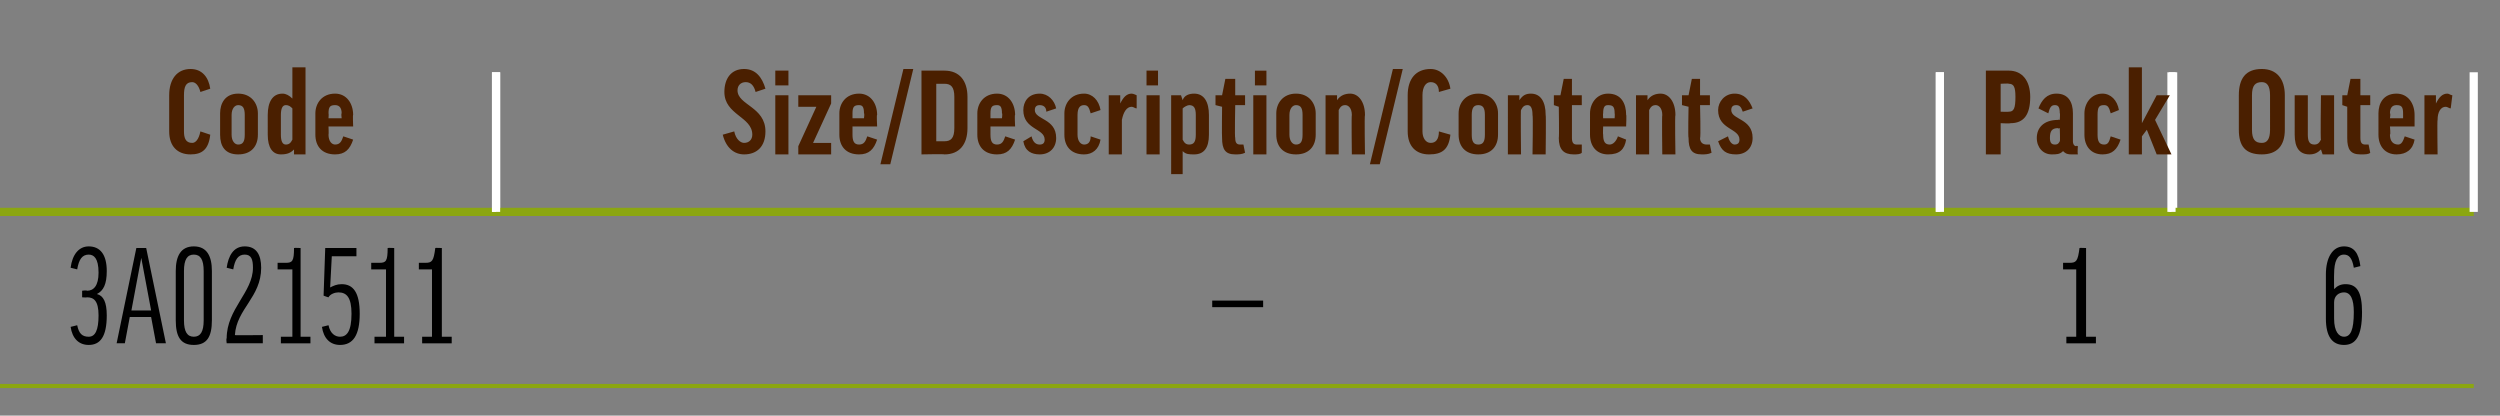 <?xml version="1.0" standalone="no"?><!DOCTYPE svg PUBLIC "-//W3C//DTD SVG 1.1//EN" "http://www.w3.org/Graphics/SVG/1.1/DTD/svg11.dtd"><svg xmlns="http://www.w3.org/2000/svg" version="1.1" width="152.2px" height="25.3px" viewBox="0 -4 152.2 25.3" style="top:-4px"><rect x="0" y="-4" width="152.2" height="25.3" fill="#808080" stroke="none"/><desc>Code,Size/Description/Contents,Pack,Outer,3A021511,—,1,6</desc><defs/><g class="svg-tables"><g class="svg-table-background"><line x1="-1" y1="8.9" x2="30.2" y2="8.9" stroke="#8ba611" stroke-width="0.5"/><line x1="-1" y1="0.4" x2="-1" y2="8.9" stroke="#fff" stroke-width="0.5"/><line x1="30.2" y1="0.4" x2="30.2" y2="8.9" stroke="#fff" stroke-width="0.5"/><line x1="30.2" y1="8.9" x2="118.1" y2="8.9" stroke="#8ba611" stroke-width="0.5"/><line x1="30.2" y1="0.4" x2="30.2" y2="8.9" stroke="#fff" stroke-width="0.5"/><line x1="118.1" y1="0.4" x2="118.1" y2="8.9" stroke="#fff" stroke-width="0.5"/><line x1="118.1" y1="8.9" x2="132.3" y2="8.9" stroke="#8ba611" stroke-width="0.5"/><line x1="118.1" y1="0.4" x2="118.1" y2="8.9" stroke="#fff" stroke-width="0.5"/><line x1="132.3" y1="0.4" x2="132.3" y2="8.9" stroke="#fff" stroke-width="0.5"/><line x1="132.2" y1="8.9" x2="150.6" y2="8.9" stroke="#8ba611" stroke-width="0.5"/><line x1="132.2" y1="0.4" x2="132.2" y2="8.9" stroke="#fff" stroke-width="0.5"/><line x1="150.6" y1="0.4" x2="150.6" y2="8.9" stroke="#fff" stroke-width="0.5"/><line x1="-1" y1="19.5" x2="30.2" y2="19.5" stroke="#8ba611" stroke-width="0.25"/><line x1="30.2" y1="19.5" x2="118.1" y2="19.5" stroke="#8ba611" stroke-width="0.25"/><line x1="118.1" y1="19.5" x2="132.3" y2="19.5" stroke="#8ba611" stroke-width="0.25"/><line x1="132.2" y1="19.5" x2="150.6" y2="19.5" stroke="#8ba611" stroke-width="0.25"/></g></g><g id="Polygon159831"><path d="m143.7 12.2l-.4.1c-.1-.6-.3-.8-.6-.8c-.4 0-.6.4-.6 1.2c-.01-.02 0 .9 0 .9c0 0 0 .03 0 0c.2-.2.4-.3.7-.3c.7 0 1 .5 1 1.7c0 1.5-.4 2-1.1 2c-.7 0-1.1-.5-1.1-1.6v-2.7c0-1 .4-1.7 1.1-1.7c.6 0 .9.4 1 1.2zm-1.6 2.2v1c0 .8.3 1.1.6 1.1c.4 0 .6-.4.6-1.5c0-.8-.2-1.2-.6-1.2c-.3 0-.6.2-.6.6z" stroke="none" fill="#000"/></g><g id="Polygon159830"><path d="m125.8 16.5h.6v-4.1h-.8v-.4h.4c.4 0 .5-.1.6-.9c-.01-.02.4 0 .4 0v5.4h.6v.4h-1.8v-.4z" stroke="none" fill="#000"/></g><g id="Rectangle159829"><path d="m73.8 14.3h3.1v.4h-3.1v-.4z" stroke="none" fill="#000"/></g><g id="Polygon159828"><path d="m5 13.7s.26-.04.3 0c.4 0 .7-.3.7-1.1c0-.9-.3-1.1-.6-1.1c-.4 0-.6.3-.7.9l-.4-.1c.1-.8.5-1.3 1.1-1.3c.7 0 1.1.5 1.1 1.5c0 .8-.2 1.2-.6 1.4c.4.1.6.5.6 1.3c0 1.3-.4 1.8-1.1 1.8c-.6 0-1-.4-1.1-1.1l.4-.1c.1.5.3.7.7.7c.4 0 .6-.4.6-1.3c0-.9-.3-1.1-.7-1.1c-.01.02-.3 0-.3 0v-.4zm2.6 3.2h-.5l1.2-5.8h.6l1.2 5.8h-.6l-.3-1.6H7.9l-.3 1.6zm.4-2h1.2l-.6-3.2l-.6 3.2zm4.9.6c0 1-.3 1.5-1.1 1.5c-.8 0-1.1-.5-1.1-1.5v-3c0-.9.3-1.5 1.1-1.5c.8 0 1.1.6 1.1 1.5v3zm-1.7 0c0 .7.2 1 .6 1c.4 0 .6-.3.6-1v-3c0-.7-.2-1-.6-1c-.4 0-.6.3-.6 1v3zm4.7-3.2c0 1.8-1.5 2.5-1.6 4.1c-.03.02 1.7 0 1.7 0v.5h-2.2s-.04-.3 0-.3c0-1.8 1.6-2.8 1.6-4.3c0-.5-.1-.8-.5-.8c-.4 0-.6.3-.7.9l-.4-.1c.1-.7.4-1.3 1.1-1.3c.7 0 1 .5 1 1.3zm1.2 4.2h.7v-4.1h-.9v-.4h.5c.4 0 .5-.1.5-.9c.03-.02.4 0 .4 0v5.4h.6v.4h-1.8v-.4zm2.6-2.5l.1-2.9h1.9v.5h-1.5l-.1 1.9s.04.05 0 0c.2-.1.4-.2.7-.2c.7 0 1.1.5 1.1 1.8c0 1.3-.4 1.9-1.2 1.9c-.6 0-1-.4-1.1-1.1l.4-.1c.1.5.4.7.7.7c.4 0 .7-.3.7-1.4c0-1-.3-1.3-.8-1.3c-.2 0-.5.1-.6.3c-.01.01-.3-.1-.3-.1zm3.1 2.5h.7v-4.1h-.9v-.4h.5c.4 0 .5-.1.5-.9c.03-.02.4 0 .4 0v5.4h.6v.4h-1.8v-.4zm2.9 0h.6v-4.1h-.8v-.4h.4c.4 0 .5-.1.6-.9c-.02-.02.4 0 .4 0v5.4h.6v.4h-1.8v-.4z" stroke="none" fill="#000"/></g><g id="Polygon159827"><path d="m139.1 1.8v2.1c0 1-.5 1.5-1.4 1.5c-1 0-1.4-.5-1.4-1.5V1.8c0-1 .4-1.6 1.4-1.6c.9 0 1.4.6 1.4 1.6zm-.9 0c0-.6-.2-.8-.5-.8c-.4 0-.6.2-.6.8v2.1c0 .6.2.8.6.8c.3 0 .5-.2.5-.8V1.8zm3.1 0h.8v3.6h-.7l-.1-.3s.02.02 0 0c-.2.2-.4.3-.7.3c-.6 0-.9-.4-.9-1.2V1.8h.8v2.4c0 .4.1.6.4.6c.2 0 .3-.1.4-.3c-.04.03 0-2.7 0-2.7zm3 .6h-.6v2c0 .3.1.4.3.4h.2l.1.5c-.1.1-.3.1-.6.1c-.6 0-.8-.3-.8-1V2.5l-.3-.1v-.6h.3l.2-1h.6v1h.6v.6zm1.2 1.3s.05.5 0 .5c0 .4.2.6.5.6c.2 0 .3-.2.4-.5l.6.2c-.1.6-.5.9-1.1.9c-.7 0-1.1-.5-1.1-1.2V2.9c0-.6.3-1.2 1.1-1.2c.7 0 1.1.6 1.1 1.3v.7h-1.5zm0-.5h.8v-.3c0-.4-.1-.5-.4-.5c-.2 0-.4.1-.4.5c.05-.01 0 .3 0 .3zm3.7-.6c-.1 0-.2-.1-.3-.1c-.3 0-.5.3-.5.8c-.03.01 0 2.1 0 2.1h-.8V1.8h.7v.5s0 .01 0 0c.2-.4.4-.6.7-.6c.1 0 .2.1.3.1l-.1.8z" stroke="none" fill="#4a1f00"/></g><g id="Polygon159826"><path d="m123.6 1.9c0 1.1-.4 1.6-1.2 1.6c-.03.03-.6 0-.6 0v1.9h-.9V.3h1.4c.8 0 1.3.6 1.3 1.6zm-1.8.9s.5.02.5 0c.3 0 .4-.2.4-.9c0-.6-.1-.8-.4-.8c0-.03-.5 0-.5 0v1.7zm2.3-.2c.2-.5.5-.9 1.1-.9c.7 0 1 .5 1 1.2v1.7c0 .2.1.3.2.3c-.01-.05.1 0 .1 0c0 0-.03.45 0 .5h-.4c-.3 0-.4-.1-.5-.2c-.2.2-.4.2-.7.2c-.5 0-.9-.4-.9-1c0-.6.4-1.1 1.3-1.1c-.01-.03.1 0 .1 0c0 0 .03-.45 0-.4c0-.4-.1-.5-.3-.5c-.2 0-.3.1-.4.5l-.6-.3zm1.3 2c.03.04 0-.8 0-.8c0 0-.12.05-.1 0c-.4 0-.5.2-.5.6c0 .3.1.4.3.4c.1 0 .2 0 .3-.2zm3.1-1.7c-.1-.4-.2-.5-.4-.5c-.3 0-.4.1-.4.6v1.2c0 .4.1.6.4.6c.2 0 .3-.1.4-.5l.6.2c-.2.6-.5.9-1.1.9c-.7 0-1.1-.5-1.1-1.2V2.9c0-.6.4-1.2 1.1-1.2c.5 0 .9.4 1 1l-.5.2zm1.9-2.8v3.4l.9-1.7h.8l-.9 1.5l1 2.1h-.9l-.6-1.5l-.3.4v1.1h-.8V.1h.8z" stroke="none" fill="#4a1f00"/></g><g id="Polygon159825"><path d="m46.6 1.4l-.6.2c-.1-.4-.3-.6-.6-.6c-.3 0-.5.2-.5.5c0 .9 1.7 1 1.7 2.5c0 .9-.5 1.4-1.3 1.4c-.6 0-1.1-.4-1.3-1.2l.7-.2c.1.5.4.7.6.7c.3 0 .5-.2.5-.5c0-1.1-1.7-1.2-1.7-2.6c0-.8.4-1.4 1.2-1.4c.7 0 1.1.5 1.3 1.2zm1.4.4v3.6h-.8V1.8h.8zm0-1.5v.9h-.8v-.9h.8zm2.6 5.1h-2v-.5l1.1-2.4h-1.1v-.7h2v.5l-1.1 2.4h1.1v.7zm1.3-1.7v.5c0 .4.1.6.4.6c.3 0 .4-.2.5-.5l.6.2c-.2.6-.5.9-1.1.9c-.8 0-1.2-.5-1.2-1.2V2.9c0-.6.4-1.2 1.2-1.2c.7 0 1.1.6 1.1 1.3c-.04-.04 0 .7 0 .7h-1.5zm0-.5h.7s.04-.31 0-.3c0-.4-.1-.5-.3-.5c-.3 0-.4.1-.4.5v.3zm3.1-3h.6L54.2 6h-.6L55 .2zm2.5.1c.9 0 1.4.6 1.4 1.6v1.9c0 1-.5 1.6-1.4 1.6c0-.03-1.4 0-1.4 0V.3h1.4zm0 .8h-.5v3.5h.5c.4 0 .6-.2.6-.8V1.9c0-.6-.2-.8-.6-.8zm2.8 2.6v.5c0 .4.1.6.4.6c.3 0 .4-.2.5-.5l.6.2c-.2.6-.5.9-1.1.9c-.8 0-1.2-.5-1.2-1.2V2.9c0-.6.4-1.2 1.2-1.2c.7 0 1.1.6 1.1 1.3c-.04-.04 0 .7 0 .7h-1.5zm0-.5h.7s.04-.31 0-.3c0-.4-.1-.5-.3-.5c-.3 0-.4.1-.4.5v.3zm2 1.4l.5-.3c.1.4.3.5.5.5c.2 0 .3-.1.3-.3c0-.7-1.3-.6-1.3-1.8c0-.5.3-1 1-1c.5 0 .9.4 1 .9l-.6.2c0-.3-.2-.4-.4-.4c-.2 0-.3.1-.3.3c0 .6 1.3.5 1.3 1.7c0 .6-.4 1-1 1c-.5 0-.9-.2-1-.8zm4.1-1.7c-.1-.4-.2-.5-.4-.5c-.2 0-.4.1-.4.6v1.2c0 .4.2.6.4.6c.2 0 .4-.1.4-.5l.6.2c-.1.6-.5.9-1 .9c-.8 0-1.2-.5-1.2-1.2V2.9c0-.6.4-1.2 1.2-1.2c.5 0 .9.4 1 1l-.6.2zm2.8-.3c-.1 0-.2-.1-.3-.1c-.3 0-.5.3-.6.8v2.1h-.8V1.8h.7v.5s.04.01 0 0c.2-.4.4-.6.7-.6c.1 0 .3.1.3.1v.8zm1.4-.8v3.6h-.8V1.8h.8zM70.5.3v.9h-.7v-.9h.7zM72 5.2c.05-.02 0 0 0 0v1.4h-.7V1.8h.6l.1.3s-.03-.04 0 0c.1-.3.4-.4.7-.4c.6 0 .9.5.9 1.3v1.2c0 .8-.3 1.2-.9 1.2c-.3 0-.5 0-.7-.2zm0-.7c.1.2.2.3.4.3c.3 0 .4-.2.4-.6V3c0-.4-.1-.6-.4-.6c-.1 0-.3.1-.4.2v1.9zm3.8-2.1h-.6s-.04 2.01 0 2c0 .3.1.4.3.4h.2l.1.5c-.2.1-.4.1-.6.1c-.6 0-.8-.3-.8-1c-.02-.02 0-1.9 0-1.9l-.4-.1v-.6h.4l.2-1h.6v1h.6v.6zm1.3-.6v3.6h-.8V1.8h.8zm0-1.5v.9h-.7v-.9h.7zm3 3.9c0 .7-.4 1.2-1.2 1.2c-.8 0-1.2-.5-1.2-1.2V2.9c0-.6.4-1.2 1.2-1.2c.8 0 1.2.6 1.2 1.2v1.3zm-1.6 0c0 .4.2.6.4.6c.3 0 .4-.2.4-.6V3c0-.4-.1-.6-.4-.6c-.2 0-.4.2-.4.6v1.2zm3 1.2h-.8V1.8h.7v.3s.03-.04 0 0c.2-.3.5-.4.8-.4c.5 0 .9.5.9 1.3c-.04-.02 0 2.4 0 2.4h-.8s-.03-2.39 0-2.4c0-.4-.2-.6-.4-.6c-.2 0-.3.1-.4.3v2.7zM84.8.2h.6L84 6h-.6L84.8.2zm3.5 1.2l-.7.2c0-.4-.2-.6-.5-.6c-.3 0-.5.3-.5.8v2.2c0 .4.2.7.5.7c.3 0 .5-.2.5-.7l.7.2c-.1.9-.5 1.2-1.3 1.2c-.8 0-1.3-.5-1.3-1.4V1.8c0-1 .5-1.6 1.4-1.6c.6 0 1.1.5 1.2 1.2zm2.9 2.8c0 .7-.4 1.2-1.2 1.2c-.8 0-1.2-.5-1.2-1.2V2.9c0-.6.4-1.2 1.2-1.2c.8 0 1.2.6 1.2 1.2v1.3zm-1.6 0c0 .4.1.6.4.6c.3 0 .4-.2.4-.6V3c0-.4-.1-.6-.4-.6c-.3 0-.4.2-.4.6v1.2zm3 1.2h-.8V1.8h.7v.3s0-.04 0 0c.2-.3.4-.4.7-.4c.6 0 .9.5.9 1.3c.03-.02 0 2.4 0 2.4h-.8s.04-2.39 0-2.4c0-.4-.1-.6-.3-.6c-.2 0-.3.1-.4.3c-.03-.04 0 2.7 0 2.7zm3.7-3h-.6v2c0 .3.1.4.3.4h.3v.5c-.1.1-.3.1-.5.1c-.6 0-.9-.3-.9-1c.03-.02 0-1.9 0-1.9l-.3-.1v-.6h.4l.2-1h.5v1h.6v.6zm1.3 1.3s-.02.5 0 .5c0 .4.1.6.4.6c.2 0 .4-.2.5-.5l.5.2c-.1.6-.4.9-1.1.9c-.7 0-1.1-.5-1.1-1.2V2.9c0-.6.4-1.2 1.1-1.2c.8 0 1.1.6 1.1 1.3c.03-.04 0 .7 0 .7h-1.4zm0-.5h.7s.02-.31 0-.3c0-.4-.1-.5-.4-.5c-.2 0-.3.1-.3.5c-.02-.01 0 .3 0 .3zm2.8 2.2h-.8V1.8h.7v.3s.03-.04 0 0c.2-.3.5-.4.8-.4c.5 0 .9.5.9 1.3c-.04-.02 0 2.4 0 2.4h-.8s-.03-2.39 0-2.4c0-.4-.2-.6-.4-.6c-.2 0-.3.1-.4.3v2.7zm3.7-3h-.6s.05 2.01 0 2c0 .3.2.4.4.4h.2l.1.5c-.2.1-.4.1-.6.1c-.6 0-.8-.3-.8-1c-.04-.02 0-1.9 0-1.9l-.4-.1v-.6h.4l.2-1h.5v1h.6v.6zm.5 2.2l.6-.3c.1.4.3.5.4.5c.2 0 .3-.1.3-.3c0-.7-1.3-.6-1.3-1.8c0-.5.4-1 1-1c.6 0 .9.4 1.1.9l-.6.2c-.1-.3-.2-.4-.4-.4c-.2 0-.3.1-.3.3c0 .6 1.3.5 1.3 1.7c0 .6-.4 1-1 1c-.6 0-.9-.2-1.1-.8z" stroke="none" fill="#4a1f00"/></g><g id="Polygon159824"><path d="m12.8 1.4l-.6.2c-.1-.4-.3-.6-.5-.6c-.4 0-.5.3-.5.8v2.2c0 .4.1.7.5.7c.2 0 .4-.2.5-.7l.6.2c-.1.9-.5 1.2-1.2 1.2c-.8 0-1.3-.5-1.3-1.4V1.8c0-1 .5-1.6 1.3-1.6c.7 0 1.1.5 1.2 1.2zm2.9 2.8c0 .7-.4 1.2-1.2 1.2c-.8 0-1.1-.5-1.1-1.2V2.9c0-.6.3-1.2 1.1-1.2c.8 0 1.2.6 1.2 1.2v1.3zm-1.6 0c0 .4.2.6.4.6c.3 0 .4-.2.4-.6V3c0-.4-.1-.6-.4-.6c-.2 0-.4.2-.4.6v1.2zM17.8 2c.01-.03 0 0 0 0V.1h.8v5.3h-.7v-.3s-.01.01 0 0c-.2.2-.4.3-.8.3c-.5 0-.8-.4-.8-1.2V3c0-.8.3-1.3.9-1.3c.2 0 .4.1.6.3zm0 .6c-.1-.1-.2-.2-.4-.2c-.2 0-.3.2-.3.6v1.2c0 .4.1.6.3.6c.2 0 .3-.1.4-.3V2.6zM20 3.7s.02.5 0 .5c0 .4.2.6.4.6c.3 0 .4-.2.5-.5l.6.2c-.2.6-.5.9-1.1.9c-.8 0-1.2-.5-1.2-1.2V2.9c0-.6.4-1.2 1.2-1.2c.7 0 1.1.6 1.1 1.3c-.03-.04 0 .7 0 .7H20zm0-.5h.8s-.04-.31 0-.3c0-.4-.2-.5-.4-.5c-.3 0-.4.1-.4.5c.02-.01 0 .3 0 .3z" stroke="none" fill="#4a1f00"/></g></svg>